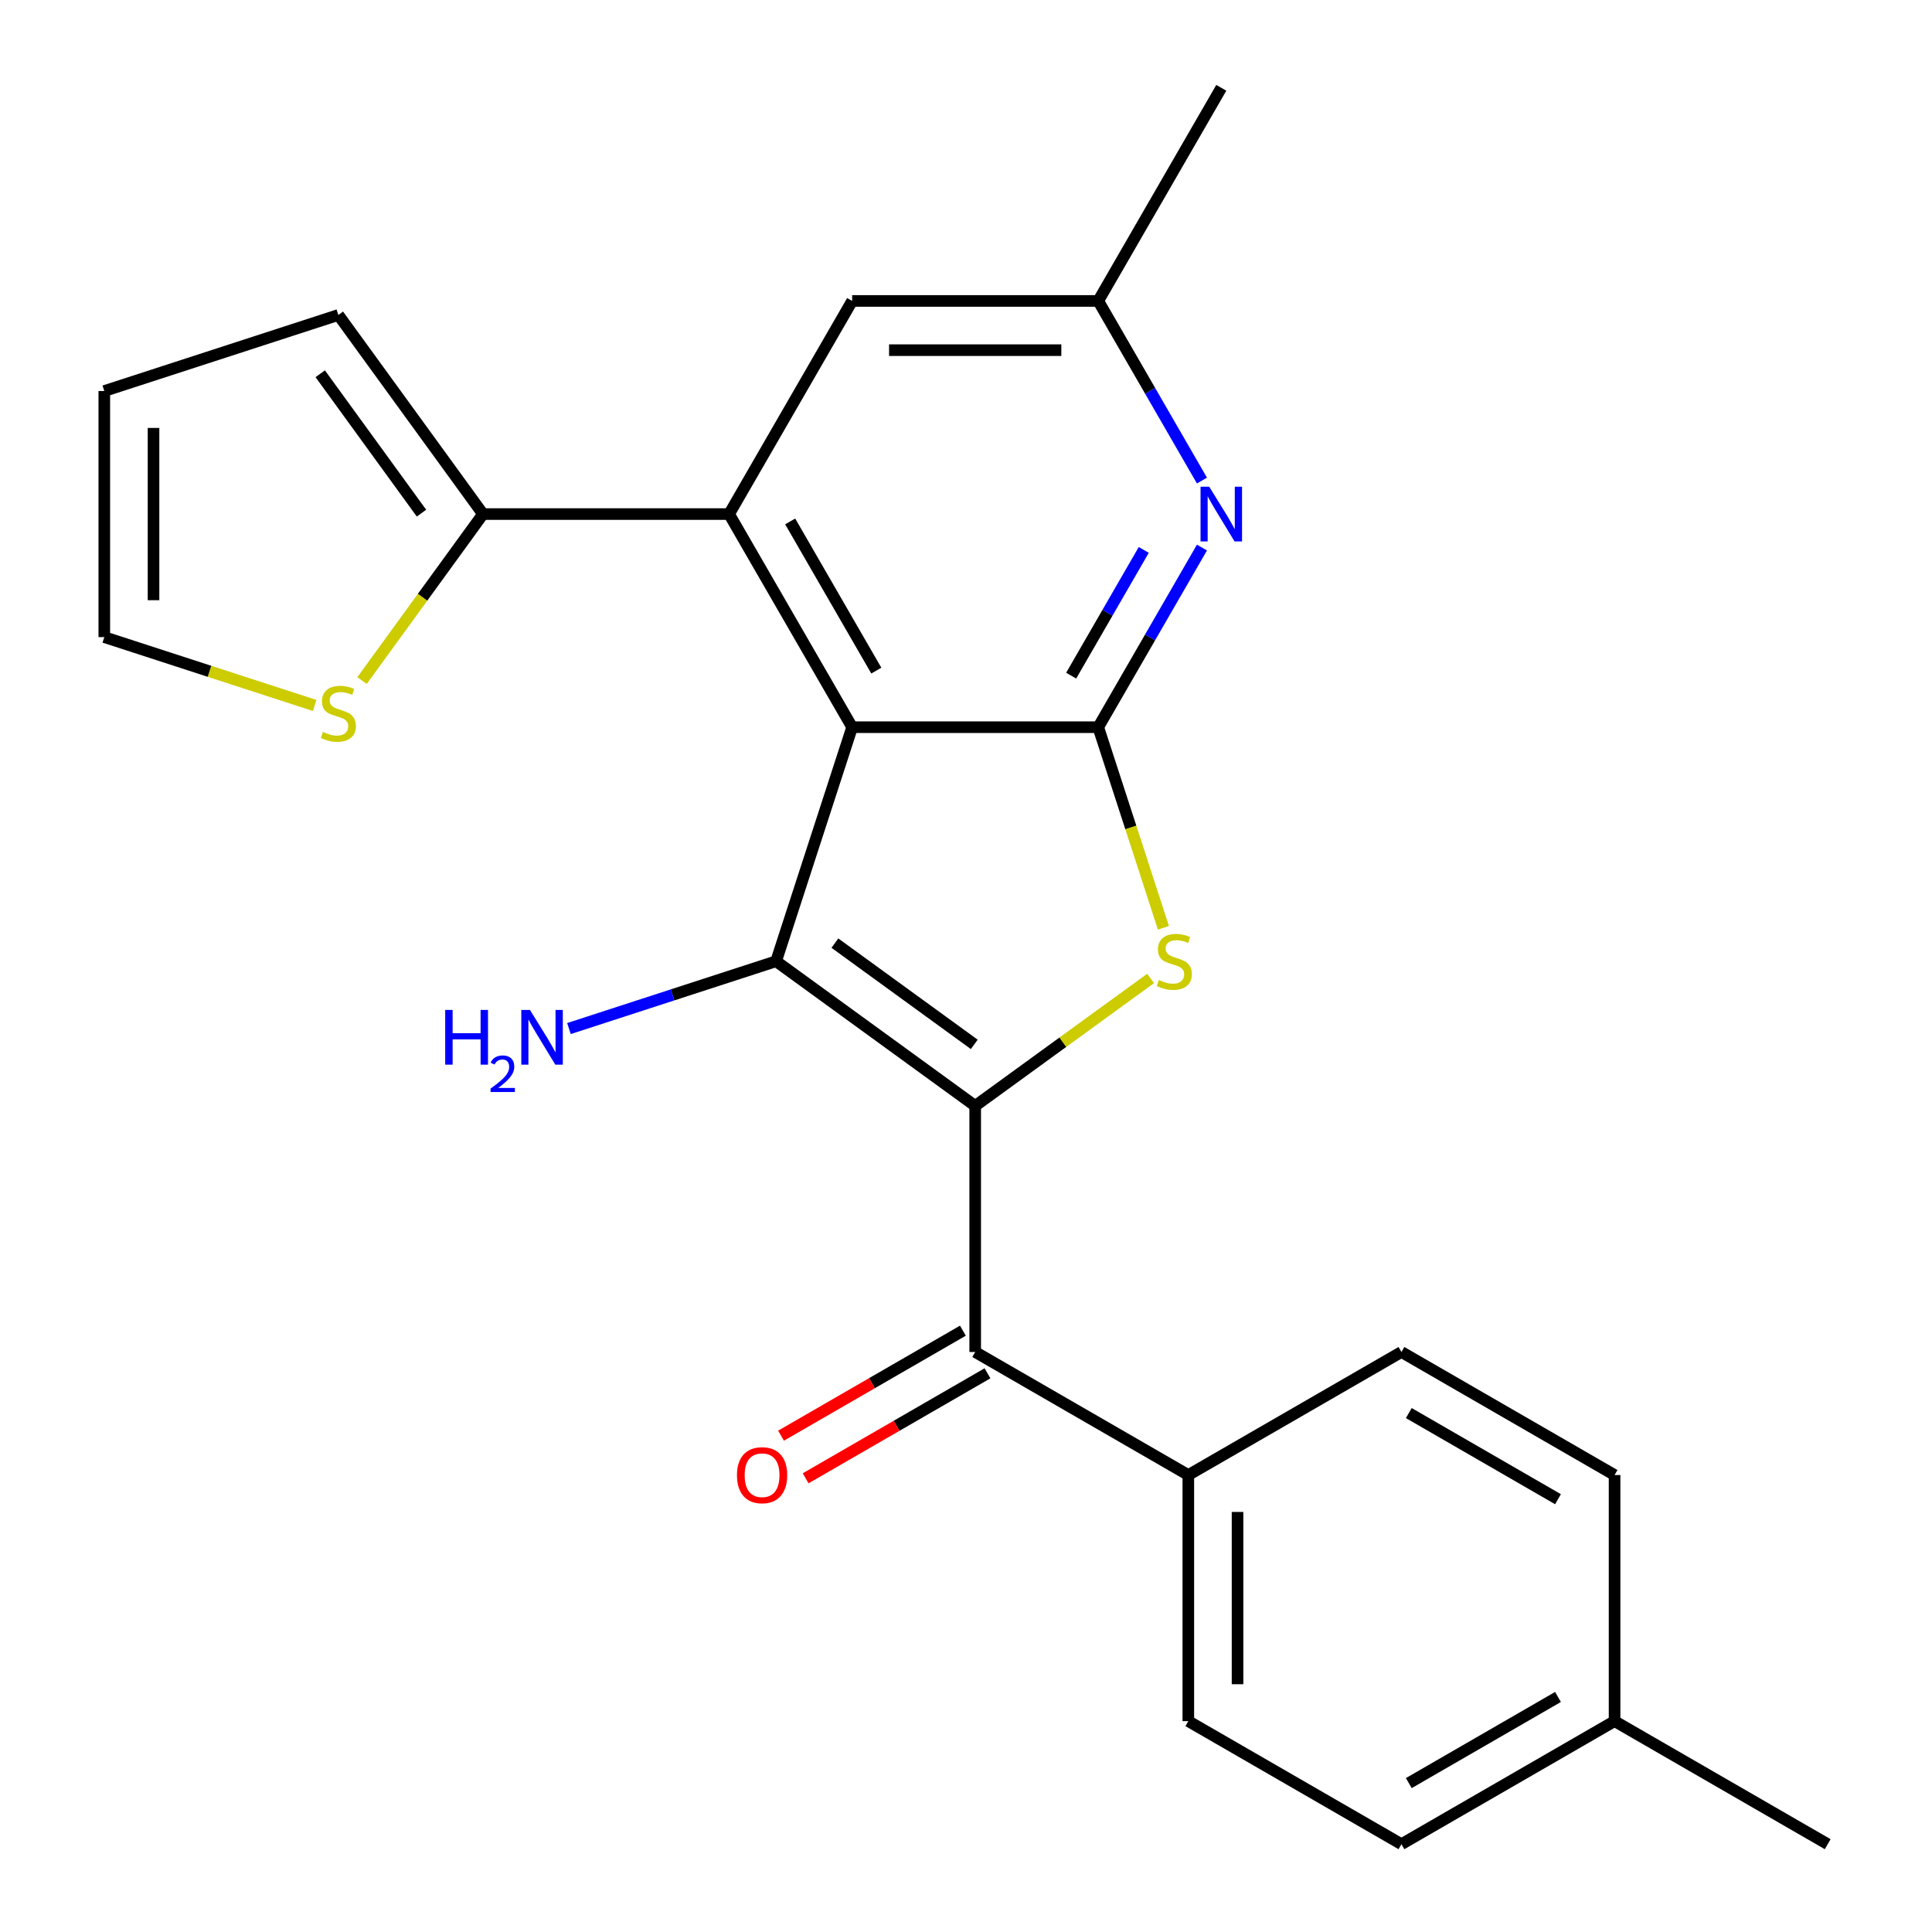 <?xml version='1.0' encoding='iso-8859-1'?>
<svg version='1.1' baseProfile='full'
              xmlns='http://www.w3.org/2000/svg'
                      xmlns:rdkit='http://www.rdkit.org/xml'
                      xmlns:xlink='http://www.w3.org/1999/xlink'
                  xml:space='preserve'
width='1000px' height='1000px' viewBox='0 0 1000 1000'>
<!-- END OF HEADER -->
<rect style='opacity:1.0;fill:#FFFFFF;stroke:none' width='1000' height='1000' x='0' y='0'> </rect>
<path class='bond-1' d='M 504.76,572.41 L 401.709,497.538' style='fill:none;fill-rule:evenodd;stroke:#000000;stroke-width:6px;stroke-linecap:butt;stroke-linejoin:miter;stroke-opacity:1' />
<path class='bond-1' d='M 504.277,540.569 L 432.141,488.159' style='fill:none;fill-rule:evenodd;stroke:#000000;stroke-width:6px;stroke-linecap:butt;stroke-linejoin:miter;stroke-opacity:1' />
<path class='bond-3' d='M 504.76,572.41 L 550.154,539.429' style='fill:none;fill-rule:evenodd;stroke:#000000;stroke-width:6px;stroke-linecap:butt;stroke-linejoin:miter;stroke-opacity:1' />
<path class='bond-3' d='M 550.154,539.429 L 595.547,506.449' style='fill:none;fill-rule:evenodd;stroke:#CCCC00;stroke-width:6px;stroke-linecap:butt;stroke-linejoin:miter;stroke-opacity:1' />
<path class='bond-5' d='M 504.76,572.41 L 504.76,699.788' style='fill:none;fill-rule:evenodd;stroke:#000000;stroke-width:6px;stroke-linecap:butt;stroke-linejoin:miter;stroke-opacity:1' />
<path class='bond-0' d='M 441.071,376.394 L 401.709,497.538' style='fill:none;fill-rule:evenodd;stroke:#000000;stroke-width:6px;stroke-linecap:butt;stroke-linejoin:miter;stroke-opacity:1' />
<path class='bond-4' d='M 441.071,376.394 L 377.382,266.081' style='fill:none;fill-rule:evenodd;stroke:#000000;stroke-width:6px;stroke-linecap:butt;stroke-linejoin:miter;stroke-opacity:1' />
<path class='bond-4' d='M 453.58,347.109 L 408.998,269.89' style='fill:none;fill-rule:evenodd;stroke:#000000;stroke-width:6px;stroke-linecap:butt;stroke-linejoin:miter;stroke-opacity:1' />
<path class='bond-24' d='M 441.071,376.394 L 568.449,376.394' style='fill:none;fill-rule:evenodd;stroke:#000000;stroke-width:6px;stroke-linecap:butt;stroke-linejoin:miter;stroke-opacity:1' />
<path class='bond-12' d='M 401.709,497.538 L 348.099,514.957' style='fill:none;fill-rule:evenodd;stroke:#000000;stroke-width:6px;stroke-linecap:butt;stroke-linejoin:miter;stroke-opacity:1' />
<path class='bond-12' d='M 348.099,514.957 L 294.489,532.376' style='fill:none;fill-rule:evenodd;stroke:#0000FF;stroke-width:6px;stroke-linecap:butt;stroke-linejoin:miter;stroke-opacity:1' />
<path class='bond-2' d='M 568.449,376.394 L 585.319,428.314' style='fill:none;fill-rule:evenodd;stroke:#000000;stroke-width:6px;stroke-linecap:butt;stroke-linejoin:miter;stroke-opacity:1' />
<path class='bond-2' d='M 585.319,428.314 L 602.189,480.234' style='fill:none;fill-rule:evenodd;stroke:#CCCC00;stroke-width:6px;stroke-linecap:butt;stroke-linejoin:miter;stroke-opacity:1' />
<path class='bond-6' d='M 568.449,376.394 L 595.287,329.91' style='fill:none;fill-rule:evenodd;stroke:#000000;stroke-width:6px;stroke-linecap:butt;stroke-linejoin:miter;stroke-opacity:1' />
<path class='bond-6' d='M 595.287,329.91 L 622.125,283.425' style='fill:none;fill-rule:evenodd;stroke:#0000FF;stroke-width:6px;stroke-linecap:butt;stroke-linejoin:miter;stroke-opacity:1' />
<path class='bond-6' d='M 554.438,349.711 L 573.225,317.172' style='fill:none;fill-rule:evenodd;stroke:#000000;stroke-width:6px;stroke-linecap:butt;stroke-linejoin:miter;stroke-opacity:1' />
<path class='bond-6' d='M 573.225,317.172 L 592.011,284.633' style='fill:none;fill-rule:evenodd;stroke:#0000FF;stroke-width:6px;stroke-linecap:butt;stroke-linejoin:miter;stroke-opacity:1' />
<path class='bond-7' d='M 377.382,266.081 L 250.003,266.081' style='fill:none;fill-rule:evenodd;stroke:#000000;stroke-width:6px;stroke-linecap:butt;stroke-linejoin:miter;stroke-opacity:1' />
<path class='bond-9' d='M 377.382,266.081 L 441.071,155.768' style='fill:none;fill-rule:evenodd;stroke:#000000;stroke-width:6px;stroke-linecap:butt;stroke-linejoin:miter;stroke-opacity:1' />
<path class='bond-10' d='M 504.76,699.788 L 615.073,763.477' style='fill:none;fill-rule:evenodd;stroke:#000000;stroke-width:6px;stroke-linecap:butt;stroke-linejoin:miter;stroke-opacity:1' />
<path class='bond-13' d='M 498.391,688.757 L 451.327,715.929' style='fill:none;fill-rule:evenodd;stroke:#000000;stroke-width:6px;stroke-linecap:butt;stroke-linejoin:miter;stroke-opacity:1' />
<path class='bond-13' d='M 451.327,715.929 L 404.263,743.102' style='fill:none;fill-rule:evenodd;stroke:#FF0000;stroke-width:6px;stroke-linecap:butt;stroke-linejoin:miter;stroke-opacity:1' />
<path class='bond-13' d='M 511.129,710.819 L 464.065,737.992' style='fill:none;fill-rule:evenodd;stroke:#000000;stroke-width:6px;stroke-linecap:butt;stroke-linejoin:miter;stroke-opacity:1' />
<path class='bond-13' d='M 464.065,737.992 L 417,765.165' style='fill:none;fill-rule:evenodd;stroke:#FF0000;stroke-width:6px;stroke-linecap:butt;stroke-linejoin:miter;stroke-opacity:1' />
<path class='bond-11' d='M 622.125,248.736 L 595.287,202.252' style='fill:none;fill-rule:evenodd;stroke:#0000FF;stroke-width:6px;stroke-linecap:butt;stroke-linejoin:miter;stroke-opacity:1' />
<path class='bond-11' d='M 595.287,202.252 L 568.449,155.768' style='fill:none;fill-rule:evenodd;stroke:#000000;stroke-width:6px;stroke-linecap:butt;stroke-linejoin:miter;stroke-opacity:1' />
<path class='bond-8' d='M 250.003,266.081 L 218.699,309.166' style='fill:none;fill-rule:evenodd;stroke:#000000;stroke-width:6px;stroke-linecap:butt;stroke-linejoin:miter;stroke-opacity:1' />
<path class='bond-8' d='M 218.699,309.166 L 187.396,352.252' style='fill:none;fill-rule:evenodd;stroke:#CCCC00;stroke-width:6px;stroke-linecap:butt;stroke-linejoin:miter;stroke-opacity:1' />
<path class='bond-14' d='M 250.003,266.081 L 175.132,163.029' style='fill:none;fill-rule:evenodd;stroke:#000000;stroke-width:6px;stroke-linecap:butt;stroke-linejoin:miter;stroke-opacity:1' />
<path class='bond-14' d='M 218.162,265.597 L 165.752,193.461' style='fill:none;fill-rule:evenodd;stroke:#000000;stroke-width:6px;stroke-linecap:butt;stroke-linejoin:miter;stroke-opacity:1' />
<path class='bond-15' d='M 162.867,365.147 L 108.427,347.459' style='fill:none;fill-rule:evenodd;stroke:#CCCC00;stroke-width:6px;stroke-linecap:butt;stroke-linejoin:miter;stroke-opacity:1' />
<path class='bond-15' d='M 108.427,347.459 L 53.987,329.77' style='fill:none;fill-rule:evenodd;stroke:#000000;stroke-width:6px;stroke-linecap:butt;stroke-linejoin:miter;stroke-opacity:1' />
<path class='bond-25' d='M 441.071,155.768 L 568.449,155.768' style='fill:none;fill-rule:evenodd;stroke:#000000;stroke-width:6px;stroke-linecap:butt;stroke-linejoin:miter;stroke-opacity:1' />
<path class='bond-25' d='M 460.178,181.243 L 549.343,181.243' style='fill:none;fill-rule:evenodd;stroke:#000000;stroke-width:6px;stroke-linecap:butt;stroke-linejoin:miter;stroke-opacity:1' />
<path class='bond-17' d='M 615.073,763.477 L 615.073,890.856' style='fill:none;fill-rule:evenodd;stroke:#000000;stroke-width:6px;stroke-linecap:butt;stroke-linejoin:miter;stroke-opacity:1' />
<path class='bond-17' d='M 640.549,782.584 L 640.549,871.749' style='fill:none;fill-rule:evenodd;stroke:#000000;stroke-width:6px;stroke-linecap:butt;stroke-linejoin:miter;stroke-opacity:1' />
<path class='bond-18' d='M 615.073,763.477 L 725.386,699.788' style='fill:none;fill-rule:evenodd;stroke:#000000;stroke-width:6px;stroke-linecap:butt;stroke-linejoin:miter;stroke-opacity:1' />
<path class='bond-22' d='M 568.449,155.768 L 632.139,45.455' style='fill:none;fill-rule:evenodd;stroke:#000000;stroke-width:6px;stroke-linecap:butt;stroke-linejoin:miter;stroke-opacity:1' />
<path class='bond-16' d='M 175.132,163.029 L 53.987,202.392' style='fill:none;fill-rule:evenodd;stroke:#000000;stroke-width:6px;stroke-linecap:butt;stroke-linejoin:miter;stroke-opacity:1' />
<path class='bond-27' d='M 53.987,329.77 L 53.987,202.392' style='fill:none;fill-rule:evenodd;stroke:#000000;stroke-width:6px;stroke-linecap:butt;stroke-linejoin:miter;stroke-opacity:1' />
<path class='bond-27' d='M 79.463,310.663 L 79.463,221.498' style='fill:none;fill-rule:evenodd;stroke:#000000;stroke-width:6px;stroke-linecap:butt;stroke-linejoin:miter;stroke-opacity:1' />
<path class='bond-19' d='M 615.073,890.856 L 725.386,954.545' style='fill:none;fill-rule:evenodd;stroke:#000000;stroke-width:6px;stroke-linecap:butt;stroke-linejoin:miter;stroke-opacity:1' />
<path class='bond-20' d='M 725.386,699.788 L 835.7,763.477' style='fill:none;fill-rule:evenodd;stroke:#000000;stroke-width:6px;stroke-linecap:butt;stroke-linejoin:miter;stroke-opacity:1' />
<path class='bond-20' d='M 729.196,731.404 L 806.415,775.987' style='fill:none;fill-rule:evenodd;stroke:#000000;stroke-width:6px;stroke-linecap:butt;stroke-linejoin:miter;stroke-opacity:1' />
<path class='bond-26' d='M 725.386,954.545 L 835.7,890.856' style='fill:none;fill-rule:evenodd;stroke:#000000;stroke-width:6px;stroke-linecap:butt;stroke-linejoin:miter;stroke-opacity:1' />
<path class='bond-26' d='M 729.196,922.929 L 806.415,878.347' style='fill:none;fill-rule:evenodd;stroke:#000000;stroke-width:6px;stroke-linecap:butt;stroke-linejoin:miter;stroke-opacity:1' />
<path class='bond-21' d='M 835.7,763.477 L 835.7,890.856' style='fill:none;fill-rule:evenodd;stroke:#000000;stroke-width:6px;stroke-linecap:butt;stroke-linejoin:miter;stroke-opacity:1' />
<path class='bond-23' d='M 835.7,890.856 L 946.013,954.545' style='fill:none;fill-rule:evenodd;stroke:#000000;stroke-width:6px;stroke-linecap:butt;stroke-linejoin:miter;stroke-opacity:1' />
<path  class='atom-4' d='M 599.812 507.258
Q 600.132 507.378, 601.452 507.938
Q 602.772 508.498, 604.212 508.858
Q 605.692 509.178, 607.132 509.178
Q 609.812 509.178, 611.372 507.898
Q 612.932 506.578, 612.932 504.298
Q 612.932 502.738, 612.132 501.778
Q 611.372 500.818, 610.172 500.298
Q 608.972 499.778, 606.972 499.178
Q 604.452 498.418, 602.932 497.698
Q 601.452 496.978, 600.372 495.458
Q 599.332 493.938, 599.332 491.378
Q 599.332 487.818, 601.732 485.618
Q 604.172 483.418, 608.972 483.418
Q 612.252 483.418, 615.972 484.978
L 615.052 488.058
Q 611.652 486.658, 609.092 486.658
Q 606.332 486.658, 604.812 487.818
Q 603.292 488.938, 603.332 490.898
Q 603.332 492.418, 604.092 493.338
Q 604.892 494.258, 606.012 494.778
Q 607.172 495.298, 609.092 495.898
Q 611.652 496.698, 613.172 497.498
Q 614.692 498.298, 615.772 499.938
Q 616.892 501.538, 616.892 504.298
Q 616.892 508.218, 614.252 510.338
Q 611.652 512.418, 607.292 512.418
Q 604.772 512.418, 602.852 511.858
Q 600.972 511.338, 598.732 510.418
L 599.812 507.258
' fill='#CCCC00'/>
<path  class='atom-7' d='M 625.879 251.921
L 635.159 266.921
Q 636.079 268.401, 637.559 271.081
Q 639.039 273.761, 639.119 273.921
L 639.119 251.921
L 642.879 251.921
L 642.879 280.241
L 638.999 280.241
L 629.039 263.841
Q 627.879 261.921, 626.639 259.721
Q 625.439 257.521, 625.079 256.841
L 625.079 280.241
L 621.399 280.241
L 621.399 251.921
L 625.879 251.921
' fill='#0000FF'/>
<path  class='atom-9' d='M 167.132 378.852
Q 167.452 378.972, 168.772 379.532
Q 170.092 380.092, 171.532 380.452
Q 173.012 380.772, 174.452 380.772
Q 177.132 380.772, 178.692 379.492
Q 180.252 378.172, 180.252 375.892
Q 180.252 374.332, 179.452 373.372
Q 178.692 372.412, 177.492 371.892
Q 176.292 371.372, 174.292 370.772
Q 171.772 370.012, 170.252 369.292
Q 168.772 368.572, 167.692 367.052
Q 166.652 365.532, 166.652 362.972
Q 166.652 359.412, 169.052 357.212
Q 171.492 355.012, 176.292 355.012
Q 179.572 355.012, 183.292 356.572
L 182.372 359.652
Q 178.972 358.252, 176.412 358.252
Q 173.652 358.252, 172.132 359.412
Q 170.612 360.532, 170.652 362.492
Q 170.652 364.012, 171.412 364.932
Q 172.212 365.852, 173.332 366.372
Q 174.492 366.892, 176.412 367.492
Q 178.972 368.292, 180.492 369.092
Q 182.012 369.892, 183.092 371.532
Q 184.212 373.132, 184.212 375.892
Q 184.212 379.812, 181.572 381.932
Q 178.972 384.012, 174.612 384.012
Q 172.092 384.012, 170.172 383.452
Q 168.292 382.932, 166.052 382.012
L 167.132 378.852
' fill='#CCCC00'/>
<path  class='atom-13' d='M 230.432 522.74
L 234.272 522.74
L 234.272 534.78
L 248.752 534.78
L 248.752 522.74
L 252.592 522.74
L 252.592 551.06
L 248.752 551.06
L 248.752 537.98
L 234.272 537.98
L 234.272 551.06
L 230.432 551.06
L 230.432 522.74
' fill='#0000FF'/>
<path  class='atom-13' d='M 253.964 550.067
Q 254.651 548.298, 256.288 547.321
Q 257.924 546.318, 260.195 546.318
Q 263.02 546.318, 264.604 547.849
Q 266.188 549.38, 266.188 552.1
Q 266.188 554.872, 264.128 557.459
Q 262.096 560.046, 257.872 563.108
L 266.504 563.108
L 266.504 565.22
L 253.912 565.22
L 253.912 563.452
Q 257.396 560.97, 259.456 559.122
Q 261.541 557.274, 262.544 555.611
Q 263.548 553.948, 263.548 552.232
Q 263.548 550.436, 262.65 549.433
Q 261.752 548.43, 260.195 548.43
Q 258.69 548.43, 257.687 549.037
Q 256.684 549.644, 255.971 550.991
L 253.964 550.067
' fill='#0000FF'/>
<path  class='atom-13' d='M 274.304 522.74
L 283.584 537.74
Q 284.504 539.22, 285.984 541.9
Q 287.464 544.58, 287.544 544.74
L 287.544 522.74
L 291.304 522.74
L 291.304 551.06
L 287.424 551.06
L 277.464 534.66
Q 276.304 532.74, 275.064 530.54
Q 273.864 528.34, 273.504 527.66
L 273.504 551.06
L 269.824 551.06
L 269.824 522.74
L 274.304 522.74
' fill='#0000FF'/>
<path  class='atom-14' d='M 381.447 763.557
Q 381.447 756.757, 384.807 752.957
Q 388.167 749.157, 394.447 749.157
Q 400.727 749.157, 404.087 752.957
Q 407.447 756.757, 407.447 763.557
Q 407.447 770.437, 404.047 774.357
Q 400.647 778.237, 394.447 778.237
Q 388.207 778.237, 384.807 774.357
Q 381.447 770.477, 381.447 763.557
M 394.447 775.037
Q 398.767 775.037, 401.087 772.157
Q 403.447 769.237, 403.447 763.557
Q 403.447 757.997, 401.087 755.197
Q 398.767 752.357, 394.447 752.357
Q 390.127 752.357, 387.767 755.157
Q 385.447 757.957, 385.447 763.557
Q 385.447 769.277, 387.767 772.157
Q 390.127 775.037, 394.447 775.037
' fill='#FF0000'/>
</svg>
